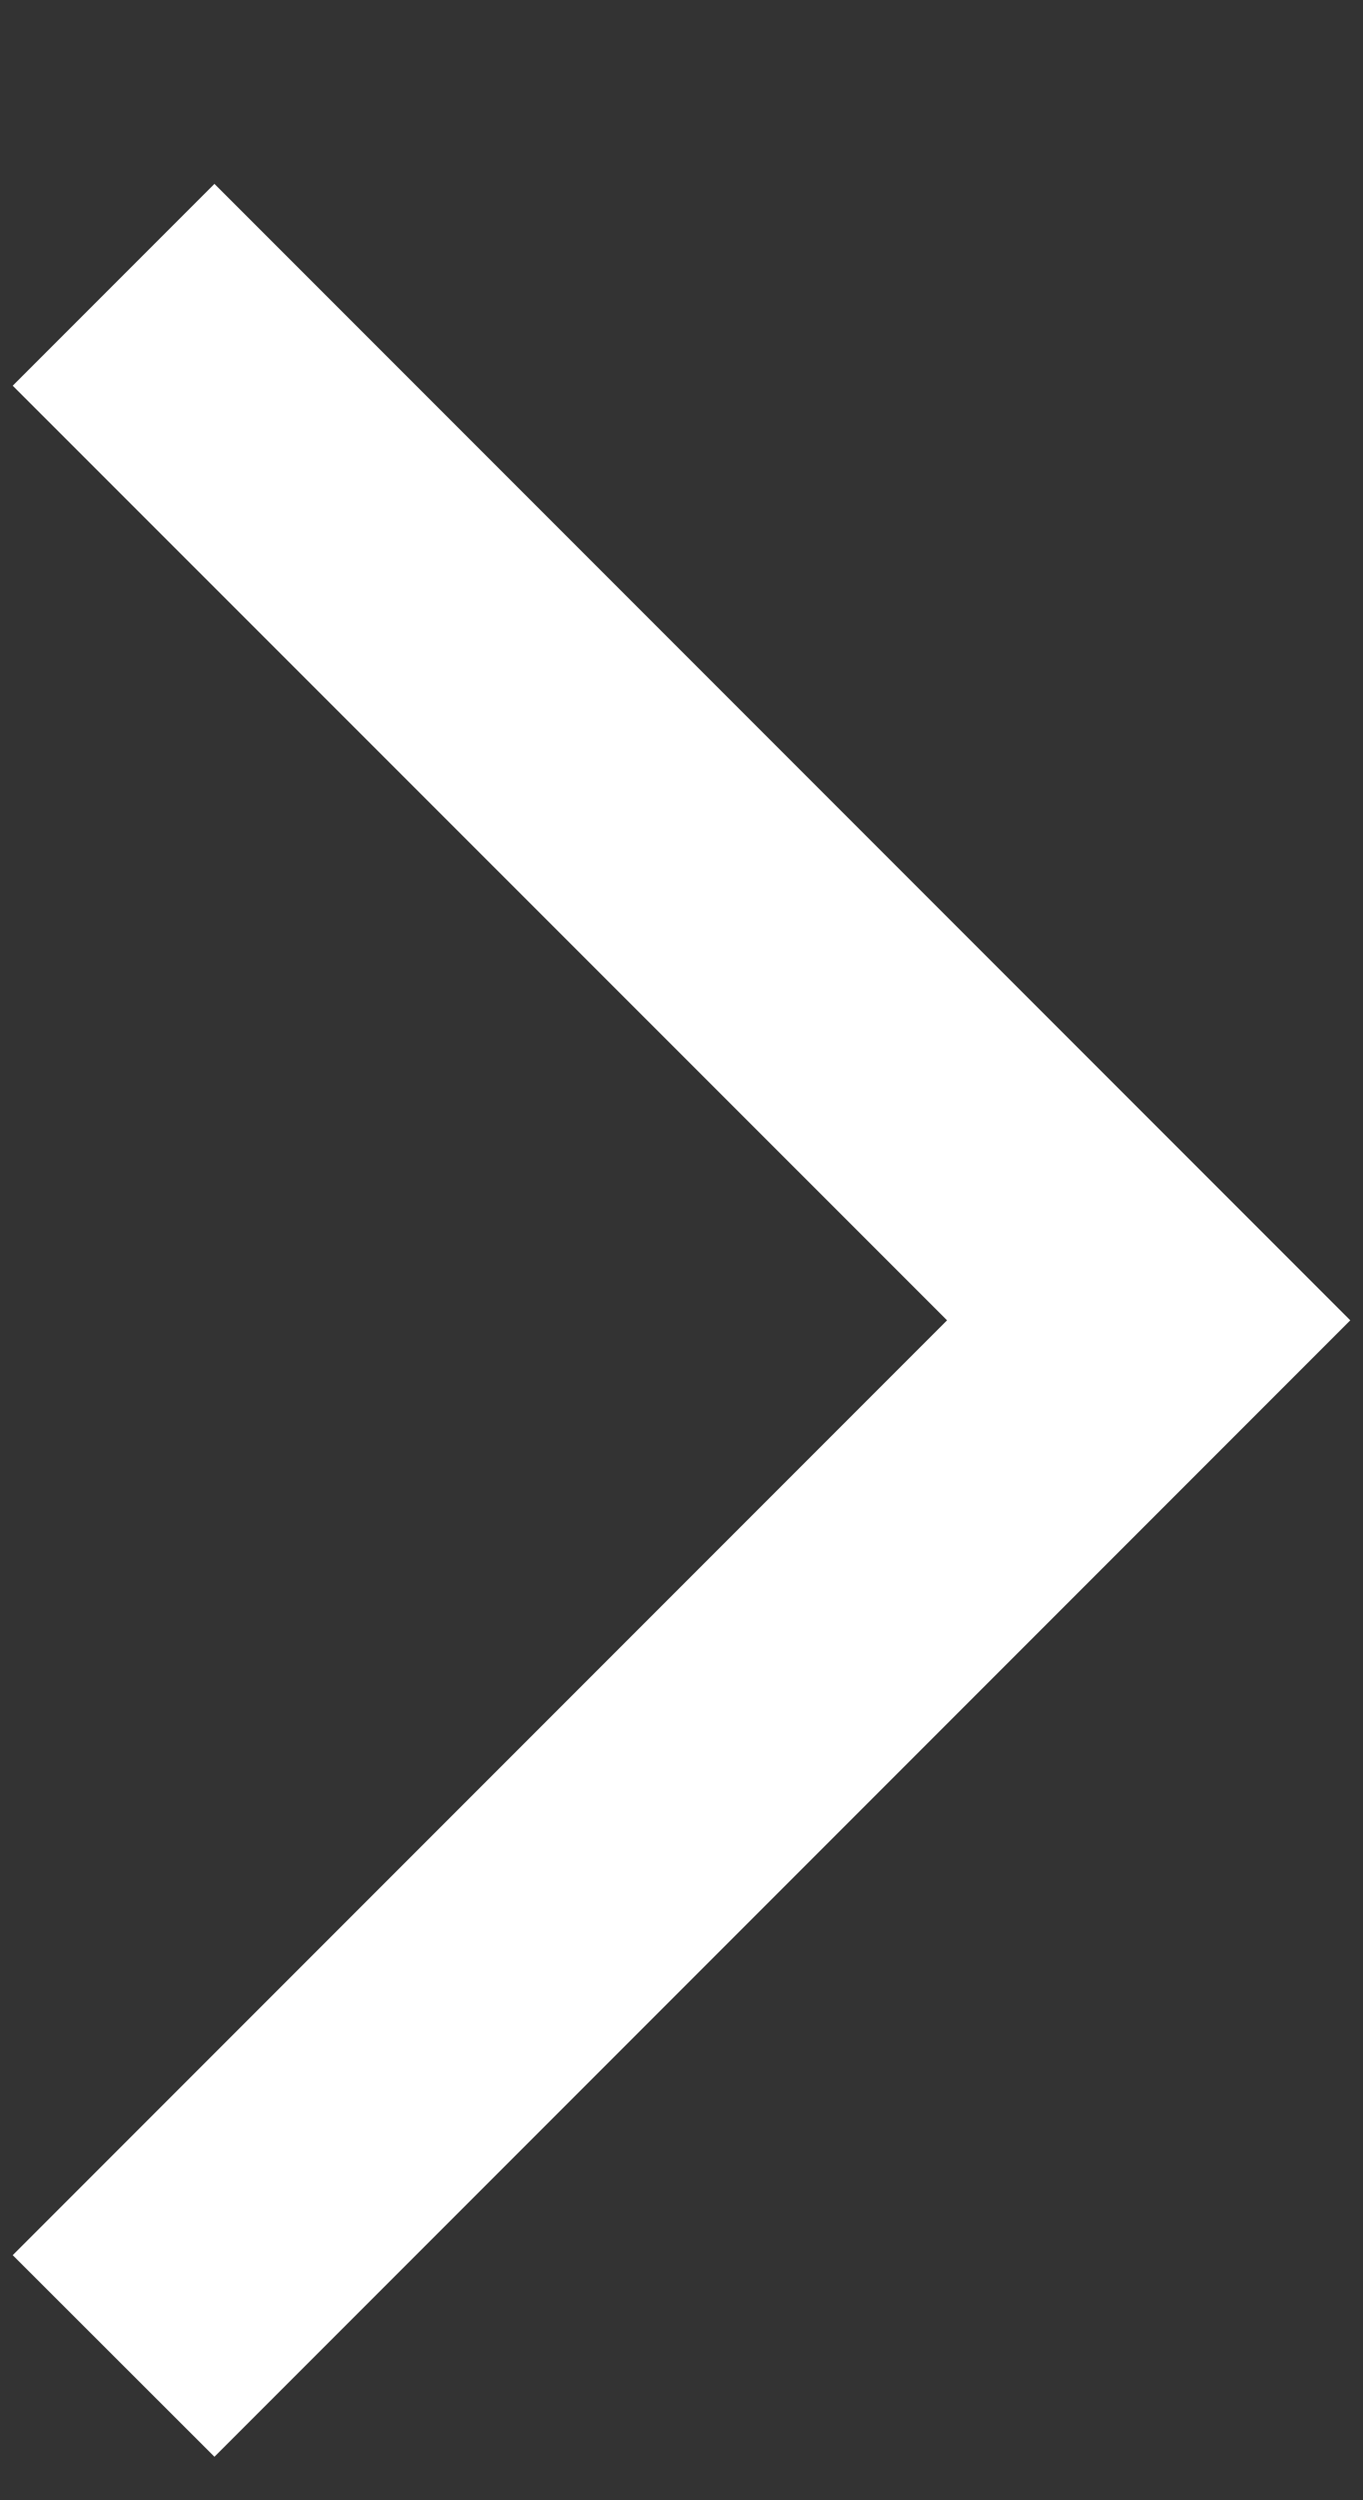 <svg width="6" height="11" viewBox="0 0 6 11" fill="none" xmlns="http://www.w3.org/2000/svg">
<rect x="0" y="0" width="6" height="11" fill="#333333" stroke="none"/>
<path d="M0.944 0.809L0.056 1.697L4.169 5.809L0.056 9.922L0.944 10.809L5.944 5.809L0.944 0.809Z" fill="white"/>
</svg>
